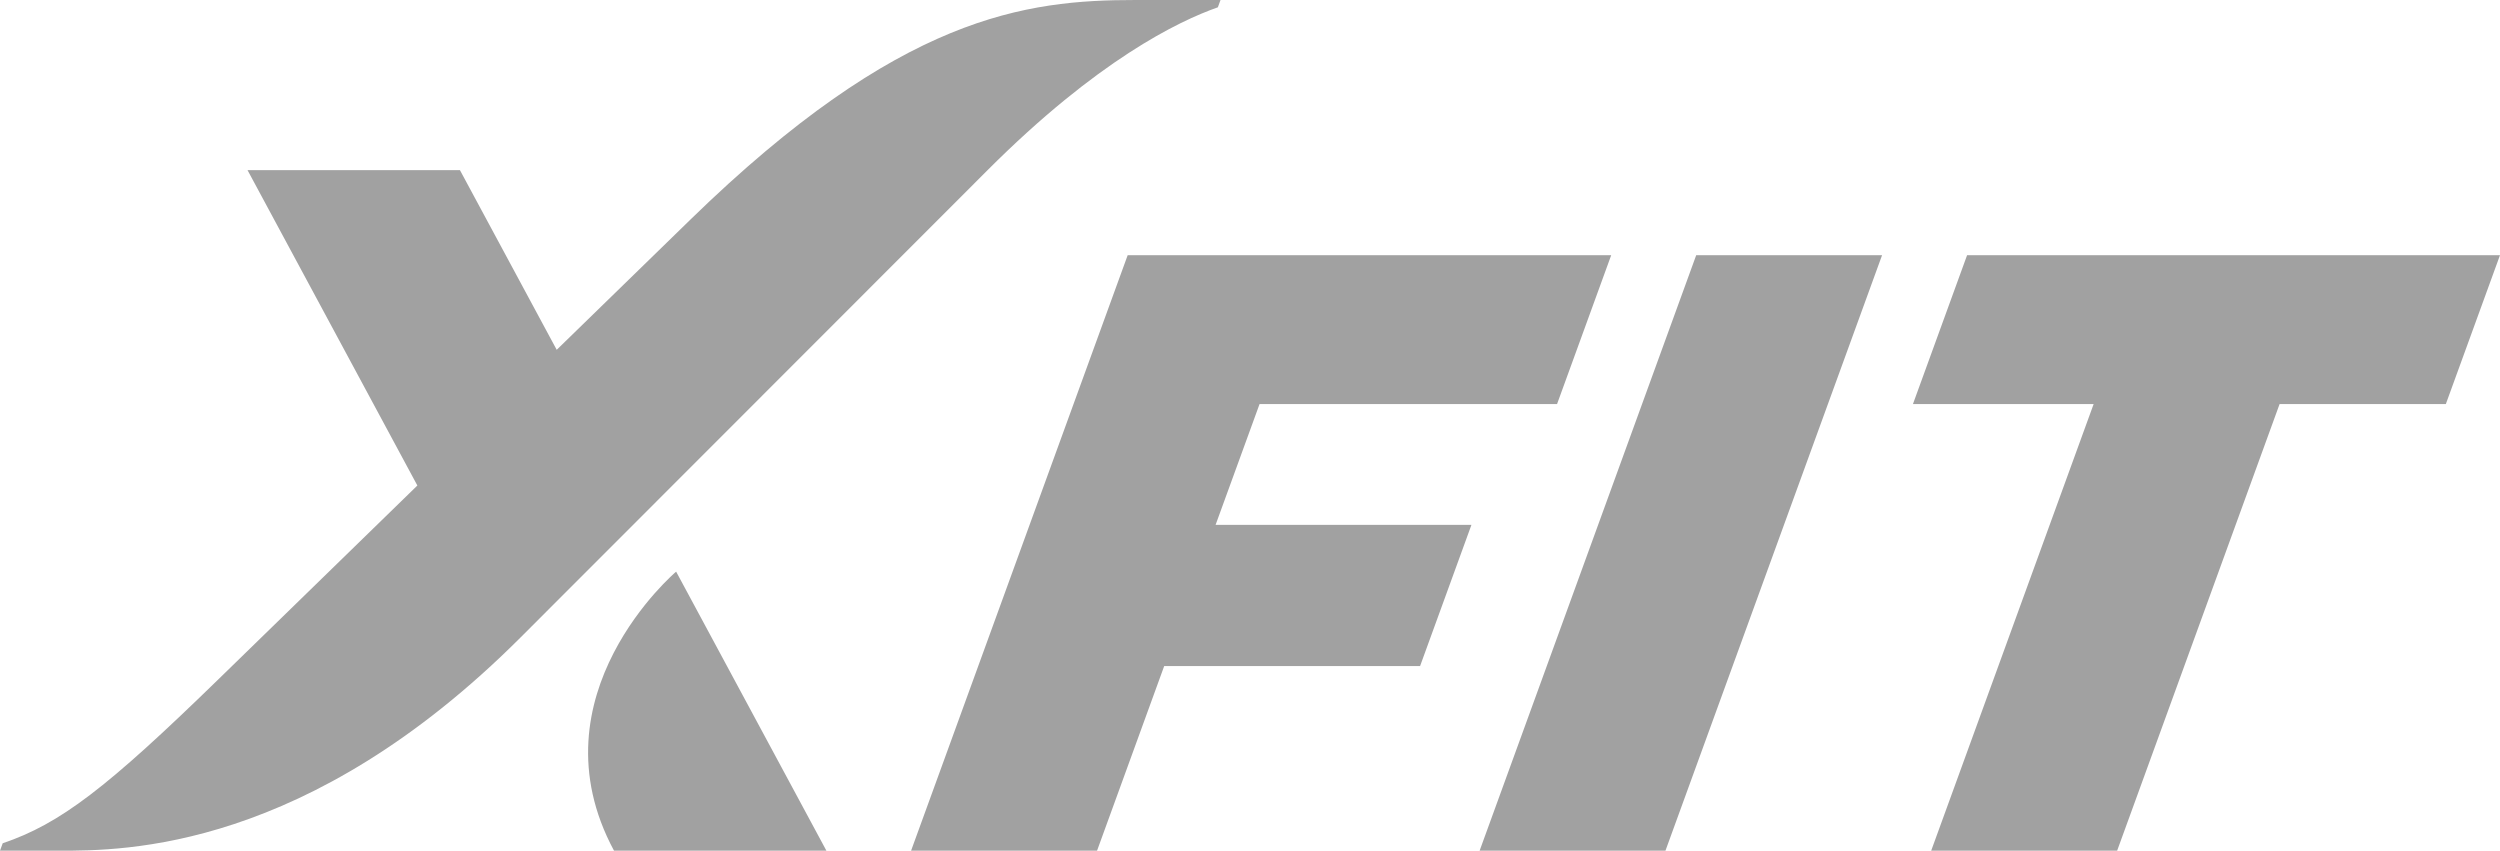 <?xml version="1.0" encoding="UTF-8"?> <svg xmlns="http://www.w3.org/2000/svg" width="144" height="49" viewBox="0 0 144 49" fill="none"><g clip-path="url(#clip0_530_221)"><path d="M38.945 32.926L47.601 49H35.367C30.546 40.047 38.945 32.926 38.945 32.926ZM65.415 0C59.088 0 51.863 0.869 39.764 12.652C38.414 13.967 35.504 16.802 32.066 20.149L26.493 9.801H14.258L24.04 27.966C17.968 33.88 12.55 39.157 12.55 39.157C6.134 45.405 3.463 47.45 0.156 48.572C0.105 48.711 0.052 48.855 0 49H3.411C7.142 49 17.71 49 30.006 36.696C39.801 26.895 47.775 18.916 56.885 9.8C63.19 3.491 67.866 1.221 70.149 0.421L70.302 -0.001H65.415V0Z" fill="#A1A1A1"></path><path d="M52.478 49L64.954 14.7H92.805L89.686 23.275H72.55L70.018 30.232H84.755L81.796 38.367H67.057L63.19 49H52.478Z" fill="#A1A1A1"></path><path d="M85.226 49L97.701 14.7H108.407L95.93 49H85.225H85.226Z" fill="#A1A1A1"></path><path d="M110.185 23.275L113.304 14.7H143.999L140.88 23.275H131.304L121.947 49H111.236L120.593 23.275H110.185Z" fill="#A1A1A1"></path></g><defs><clipPath id="clip0_530_221"><rect width="144" height="49" fill="white"></rect></clipPath></defs></svg> 